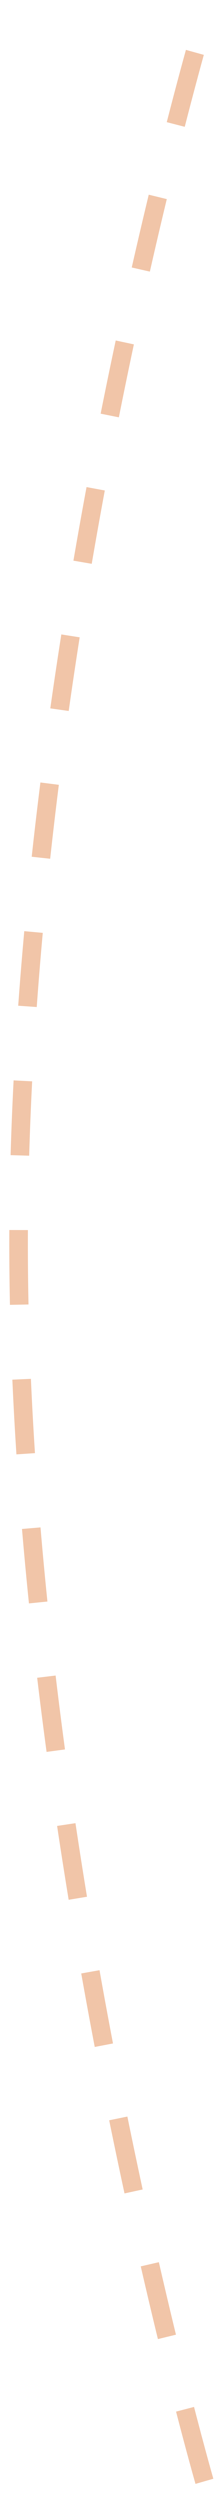 <svg width="12" height="134" viewBox="0 0 12 134" fill="none" xmlns="http://www.w3.org/2000/svg">
<path opacity="0.4" d="M11 133C11 133 1 98.404 1 66.666C1 34.585 11 1 11 1" stroke="#DD7027" stroke-dasharray="4 4"/>
</svg>
